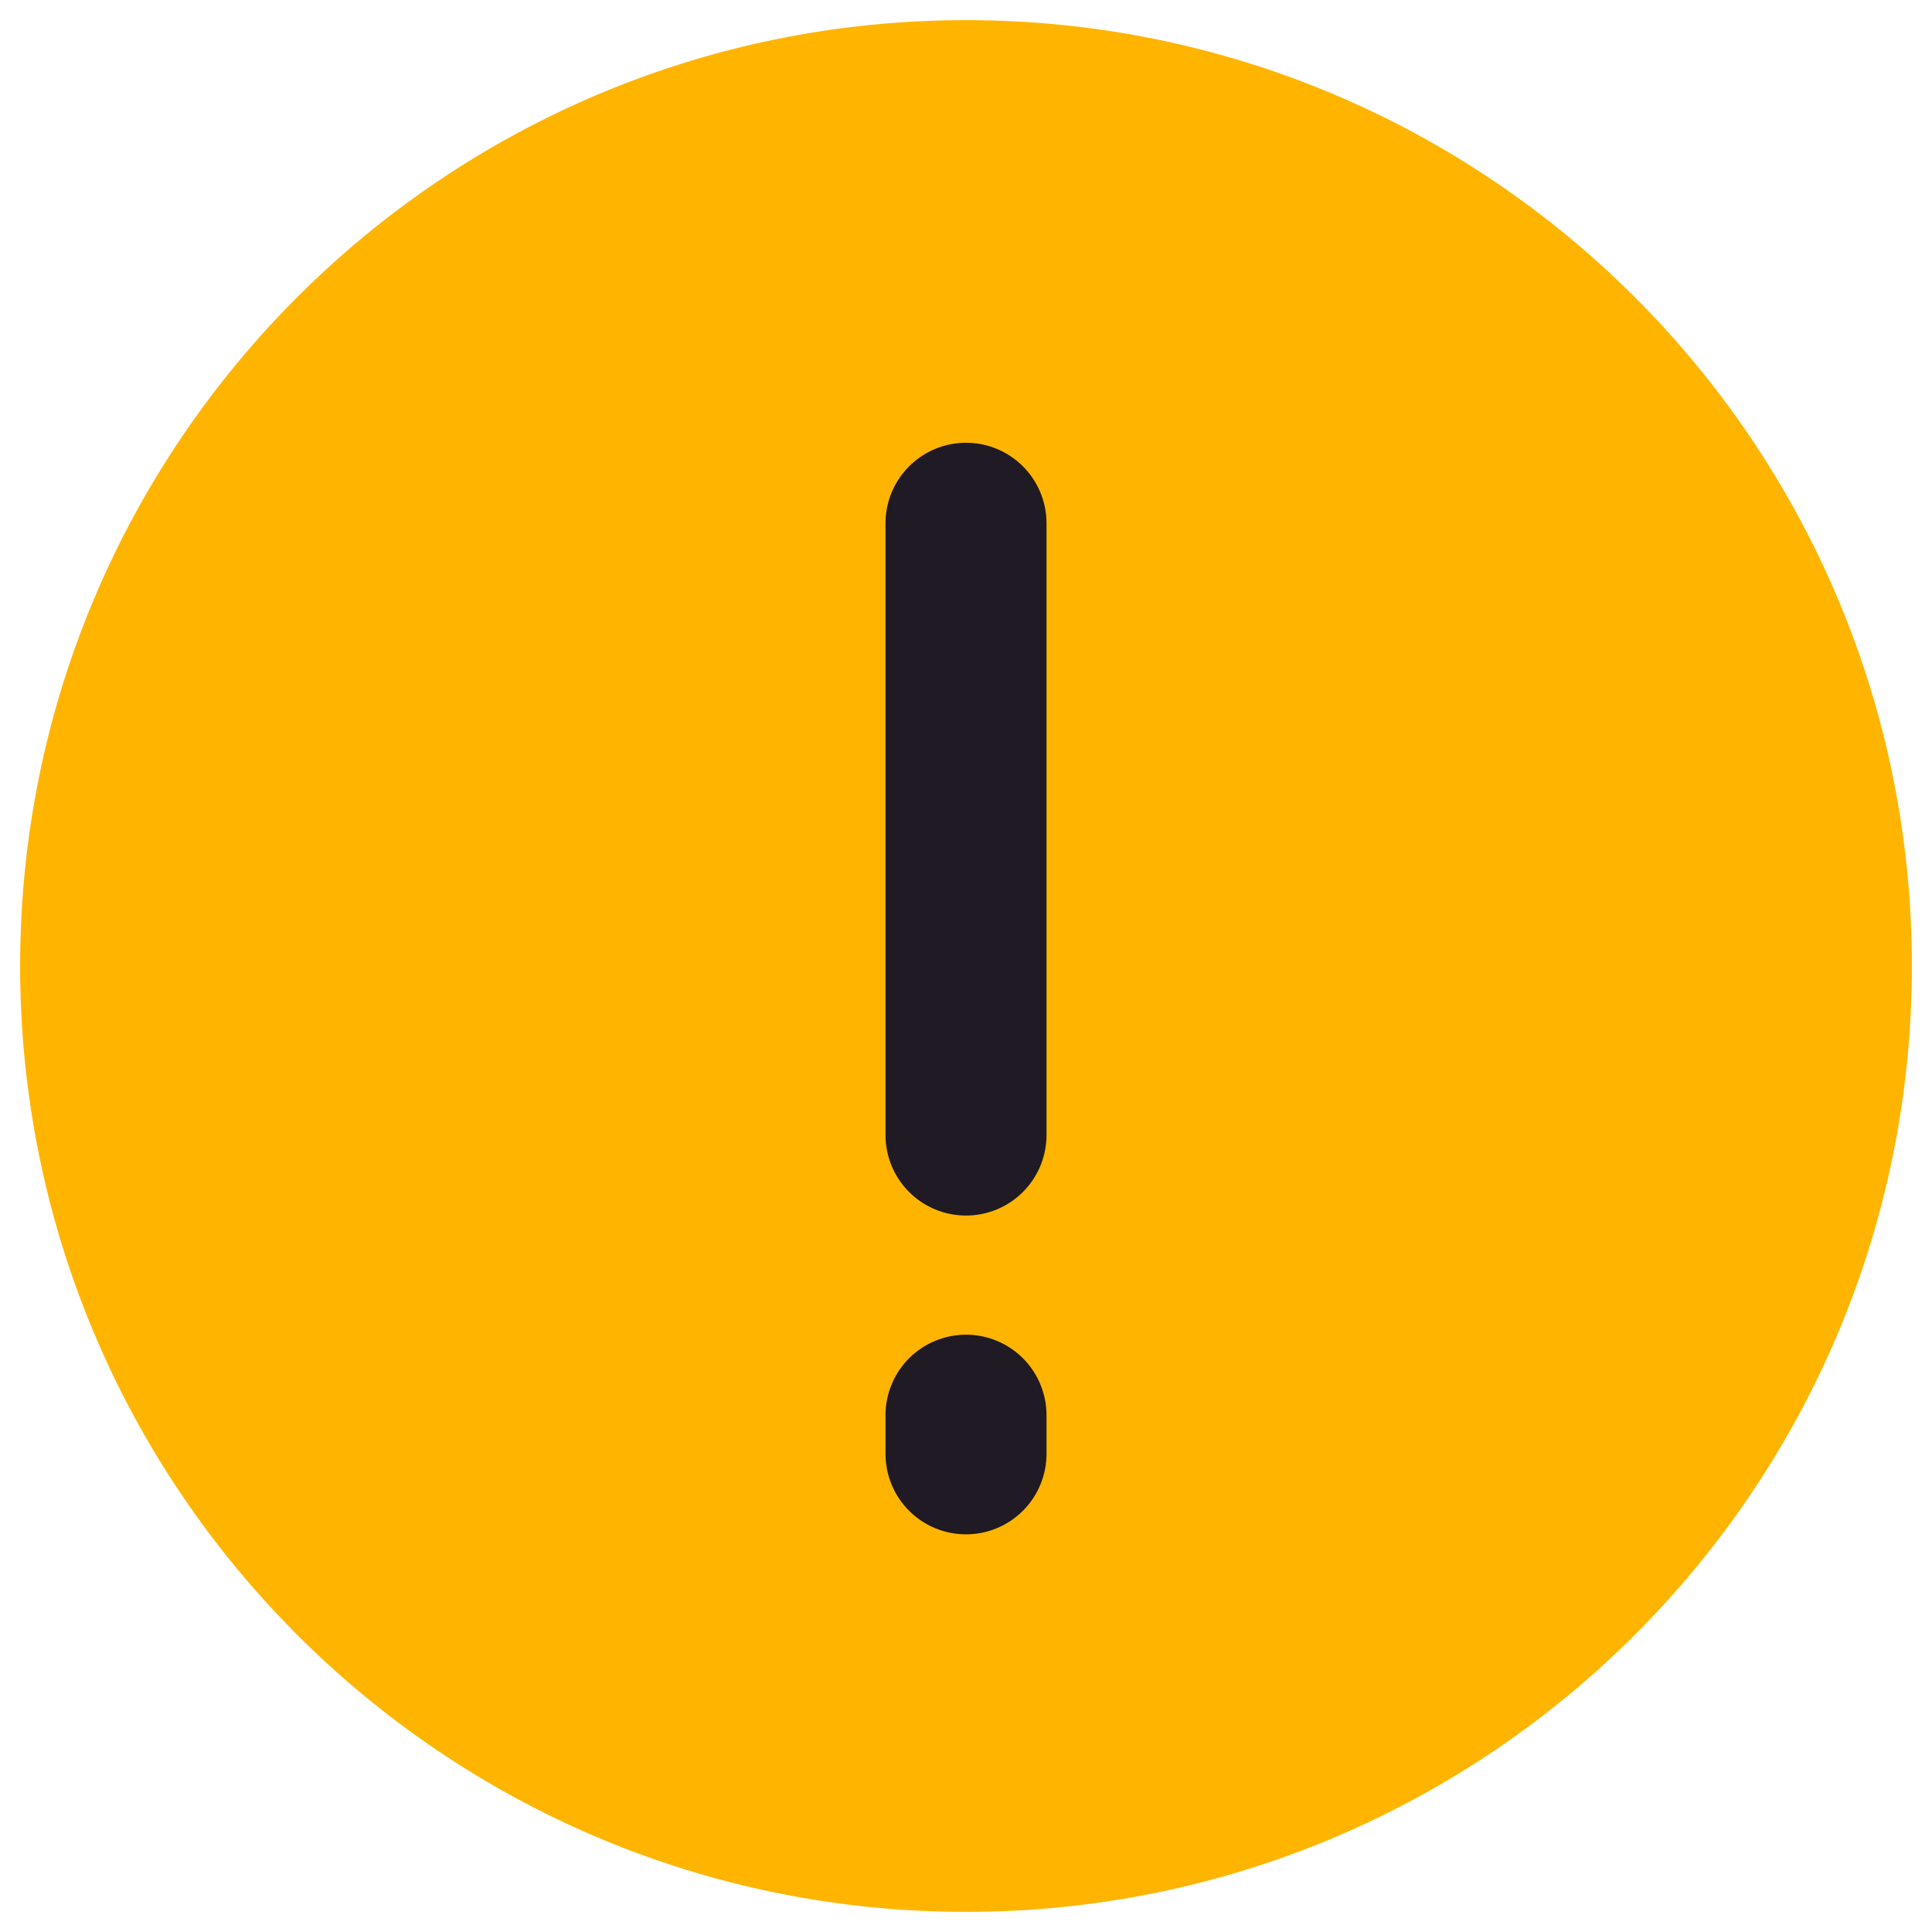 <svg width="24" height="24" viewBox="0 0 24 24" fill="none" xmlns="http://www.w3.org/2000/svg">
<g clip-path="url(#clip0_3410_19554)">
<path d="M12 23C18.075 23 23 18.075 23 12C23 5.925 18.075 1 12 1C5.925 1 1 5.925 1 12C1 18.075 5.925 23 12 23Z" fill="#FFB500" stroke="#FFB500" stroke-width="1.5" stroke-linecap="round" stroke-linejoin="round"/>
<path d="M12 14.1V6.5" stroke="#1F1A23" stroke-width="2" stroke-linecap="round" stroke-linejoin="round"/>
<path d="M12 18.06V17.58" stroke="#1F1A23" stroke-width="2" stroke-linecap="round" stroke-linejoin="round"/>
</g>
<defs>
<clipPath id="clip0_3410_19554">
<rect width="24" height="24" fill="white"/>
</clipPath>
</defs>
</svg>
